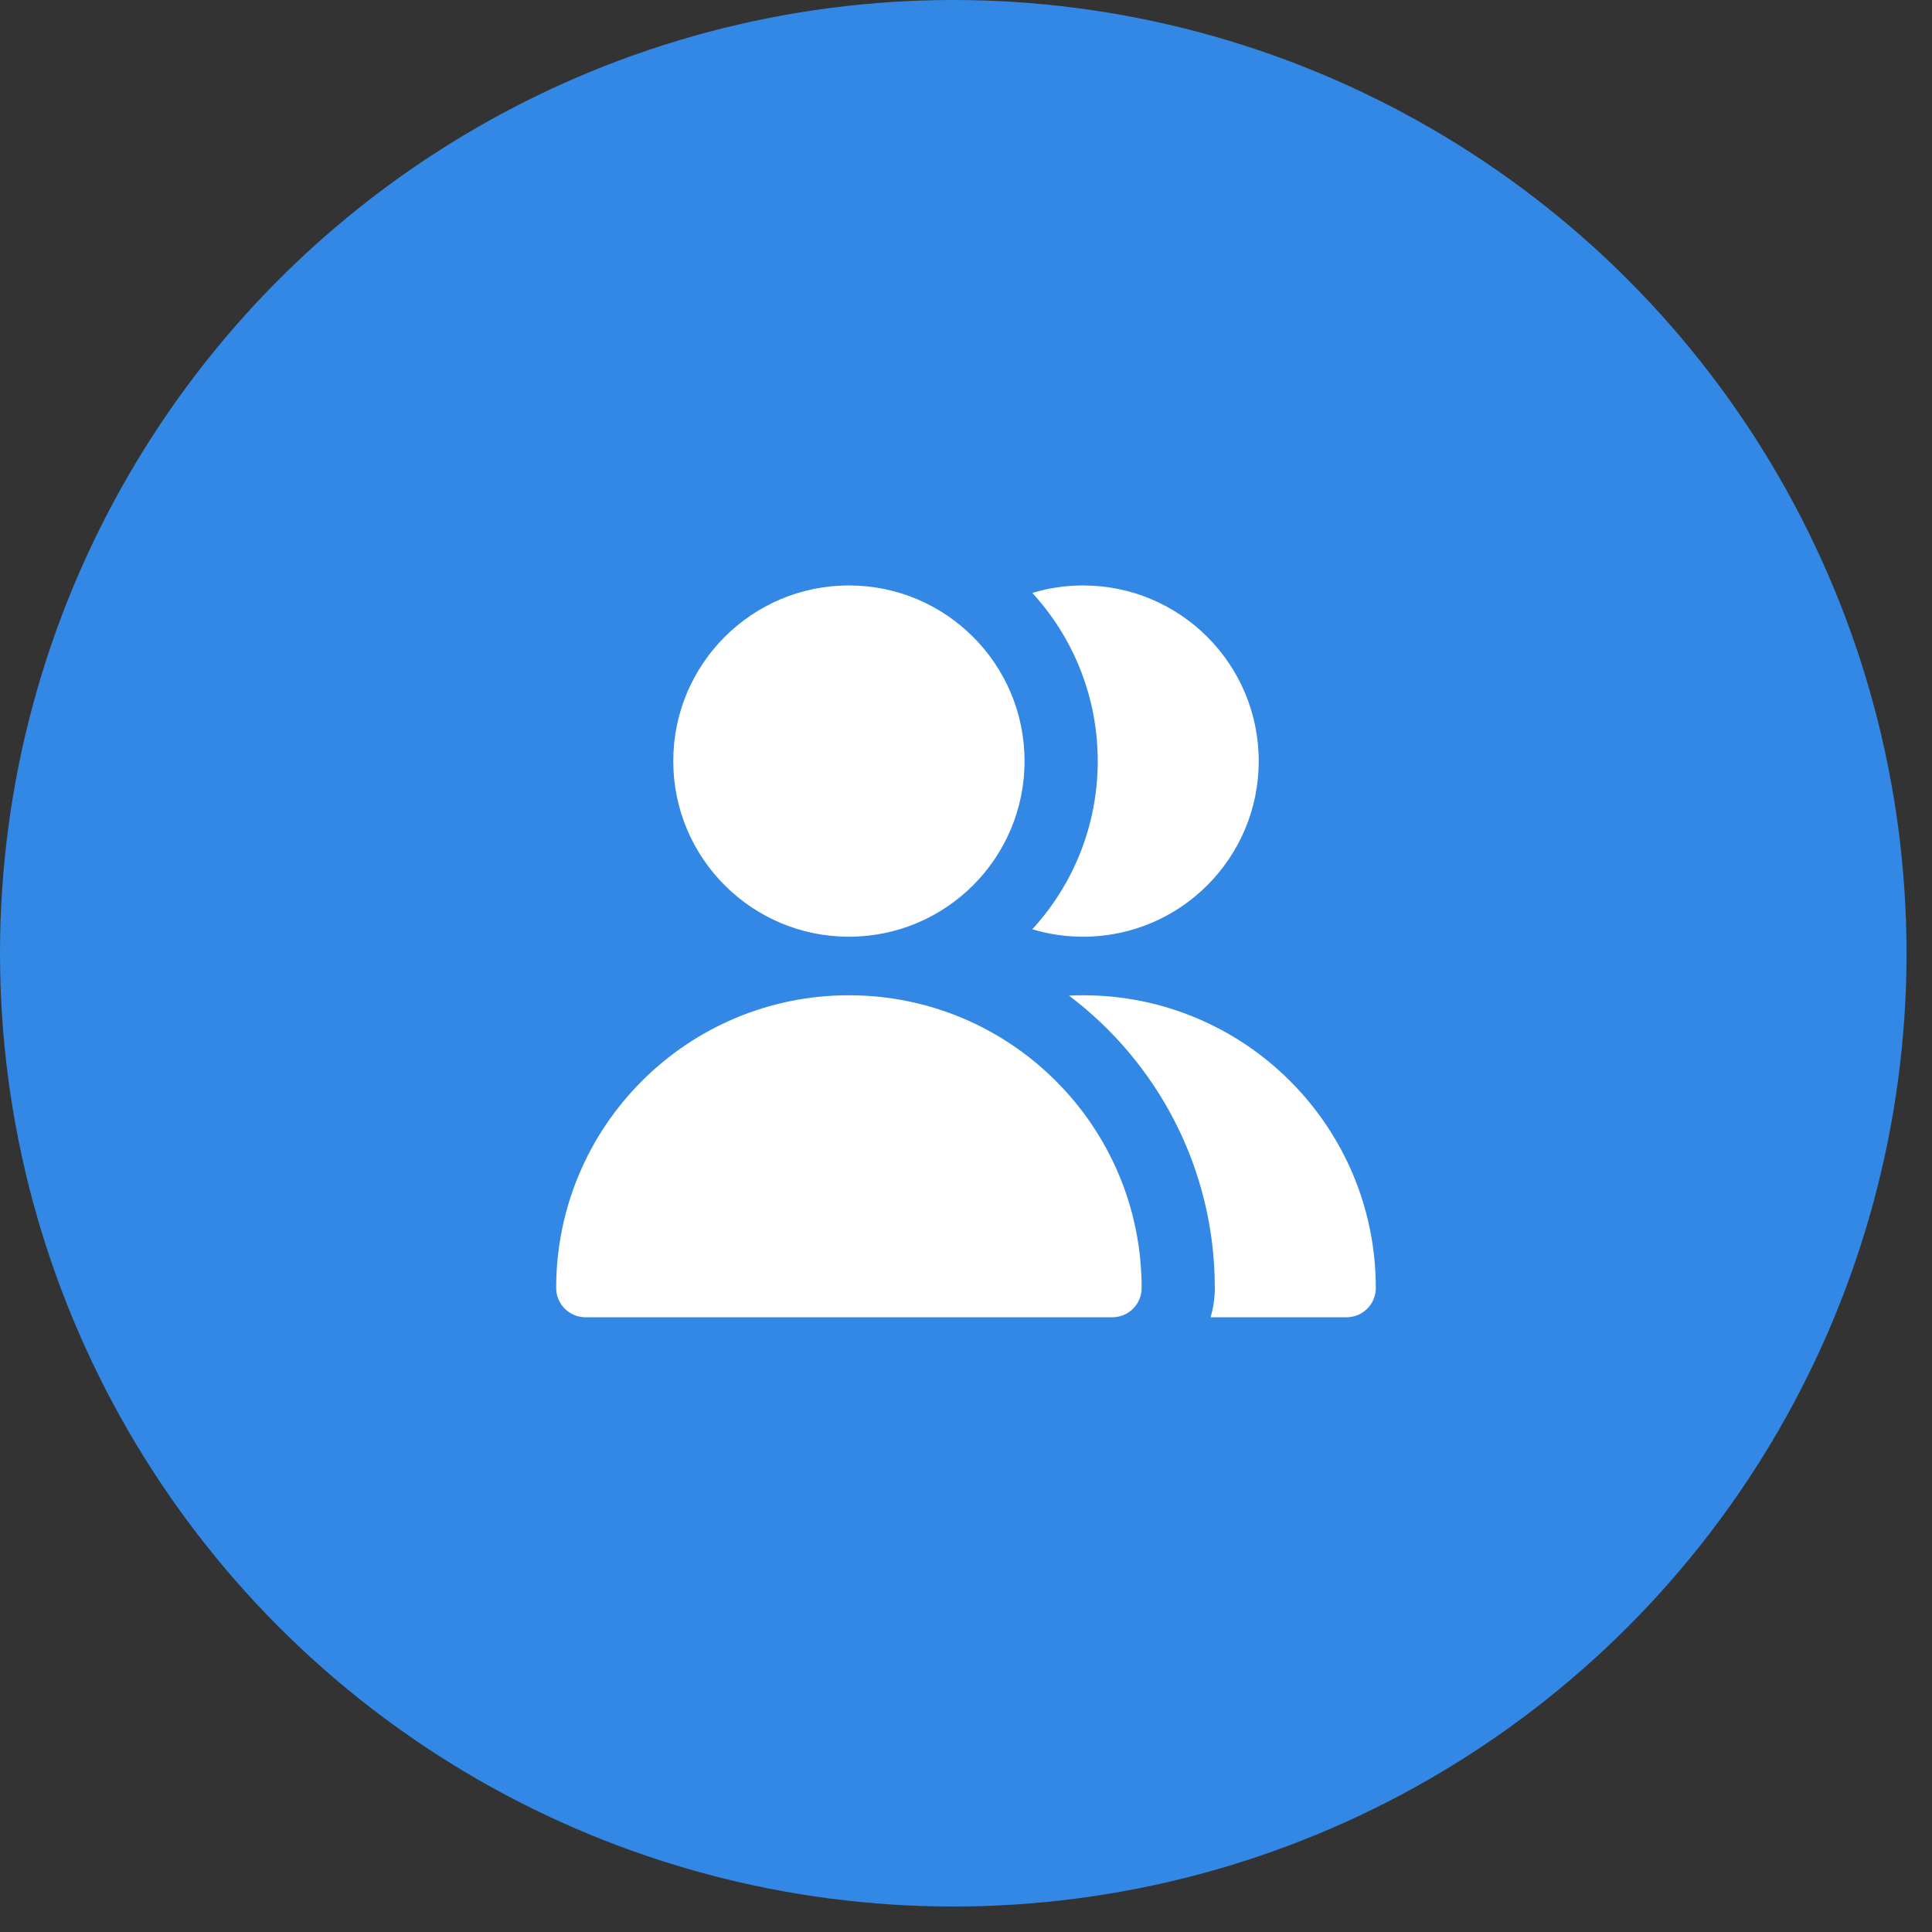<svg width="66" height="66" viewBox="0 0 66 66" fill="none" xmlns="http://www.w3.org/2000/svg">
<rect x="0" y="0" width="66" height="66" fill="#333333" stroke="none"/>
<circle cx="32.565" cy="32.565" r="32.565" fill="#3288E4"/>
<g clip-path="url(#clip0_419_211)">
<path fill-rule="evenodd" clip-rule="evenodd" d="M35 26C35 29.314 32.314 32 29 32C25.686 32 23 29.314 23 26C23 22.686 25.686 20 29 20C32.314 20 35 22.686 35 26ZM29 34C23.477 34 19 38.477 19 44C19 44.552 19.448 45 20 45H38C38.552 45 39 44.552 39 44C39 38.477 34.523 34 29 34ZM46 45H41.355C41.45 44.683 41.5 44.347 41.5 44C41.5 39.918 39.543 36.293 36.517 34.011C36.677 34.004 36.838 34 37 34C42.523 34 47 38.477 47 44C47 44.552 46.552 45 46 45ZM37 32C36.397 32 35.814 31.911 35.265 31.745C36.653 30.232 37.5 28.215 37.5 26C37.5 23.785 36.653 21.768 35.265 20.255C35.814 20.089 36.397 20 37 20C40.314 20 43 22.686 43 26C43 29.314 40.314 32 37 32Z" fill="white"/>
</g>
<defs>
<clipPath id="clip0_419_211">
<rect width="28" height="28" fill="white" transform="translate(19 17)"/>
</clipPath>
</defs>
</svg>
